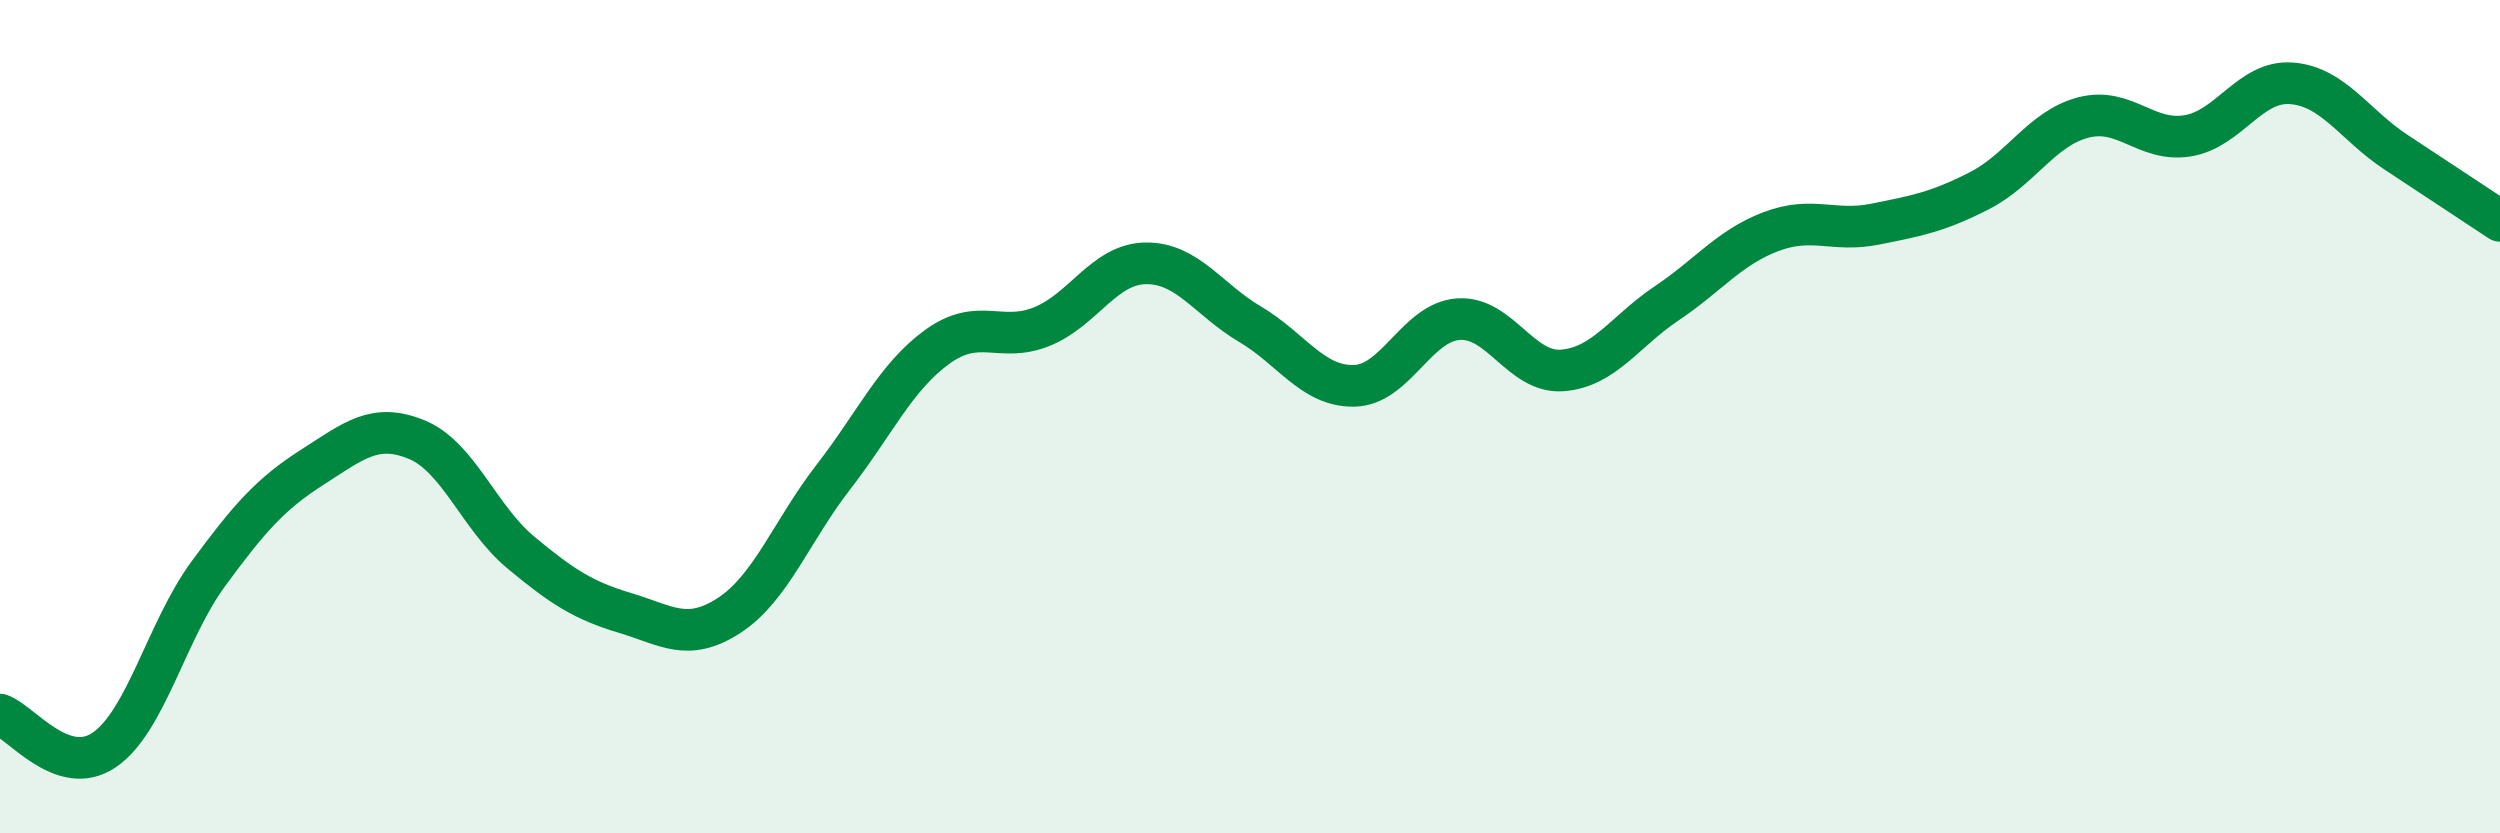 
    <svg width="60" height="20" viewBox="0 0 60 20" xmlns="http://www.w3.org/2000/svg">
      <path
        d="M 0,17.15 C 0.5,17.32 1.5,18.68 2.5,18 C 3.5,17.32 4,15.13 5,13.77 C 6,12.41 6.5,11.85 7.5,11.21 C 8.5,10.57 9,10.14 10,10.55 C 11,10.96 11.5,12.43 12.5,13.26 C 13.5,14.09 14,14.41 15,14.71 C 16,15.01 16.5,15.42 17.5,14.77 C 18.5,14.12 19,12.74 20,11.45 C 21,10.16 21.5,9.04 22.5,8.32 C 23.5,7.6 24,8.24 25,7.84 C 26,7.44 26.5,6.33 27.5,6.32 C 28.5,6.31 29,7.19 30,7.78 C 31,8.37 31.5,9.28 32.5,9.26 C 33.5,9.24 34,7.73 35,7.66 C 36,7.59 36.5,8.97 37.5,8.89 C 38.5,8.81 39,7.95 40,7.28 C 41,6.61 41.5,5.94 42.5,5.56 C 43.5,5.18 44,5.58 45,5.38 C 46,5.18 46.5,5.09 47.5,4.58 C 48.5,4.07 49,3.08 50,2.82 C 51,2.56 51.5,3.42 52.5,3.26 C 53.5,3.1 54,1.92 55,2 C 56,2.08 56.5,2.99 57.5,3.65 C 58.5,4.31 59.5,4.97 60,5.3L60 20L0 20Z"
        fill="#008740"
        opacity="0.1"
        stroke-linecap="round"
        stroke-linejoin="round"
      />
      <path
        d="M 0,17.15 C 0.5,17.32 1.5,18.68 2.5,18 C 3.5,17.32 4,15.13 5,13.77 C 6,12.41 6.5,11.85 7.5,11.21 C 8.5,10.57 9,10.14 10,10.55 C 11,10.96 11.5,12.43 12.5,13.26 C 13.5,14.09 14,14.41 15,14.71 C 16,15.01 16.5,15.42 17.5,14.77 C 18.5,14.12 19,12.74 20,11.45 C 21,10.16 21.5,9.04 22.5,8.32 C 23.5,7.6 24,8.24 25,7.84 C 26,7.44 26.5,6.33 27.5,6.32 C 28.5,6.31 29,7.19 30,7.78 C 31,8.37 31.5,9.28 32.5,9.26 C 33.5,9.24 34,7.73 35,7.66 C 36,7.59 36.5,8.97 37.5,8.89 C 38.5,8.81 39,7.95 40,7.28 C 41,6.61 41.5,5.94 42.5,5.56 C 43.5,5.18 44,5.58 45,5.38 C 46,5.18 46.5,5.09 47.5,4.58 C 48.5,4.07 49,3.08 50,2.82 C 51,2.56 51.5,3.42 52.5,3.26 C 53.5,3.1 54,1.92 55,2 C 56,2.08 56.5,2.99 57.5,3.65 C 58.5,4.31 59.5,4.97 60,5.3"
        stroke="#008740"
        stroke-width="1"
        fill="none"
        stroke-linecap="round"
        stroke-linejoin="round"
      />
    </svg>
  
